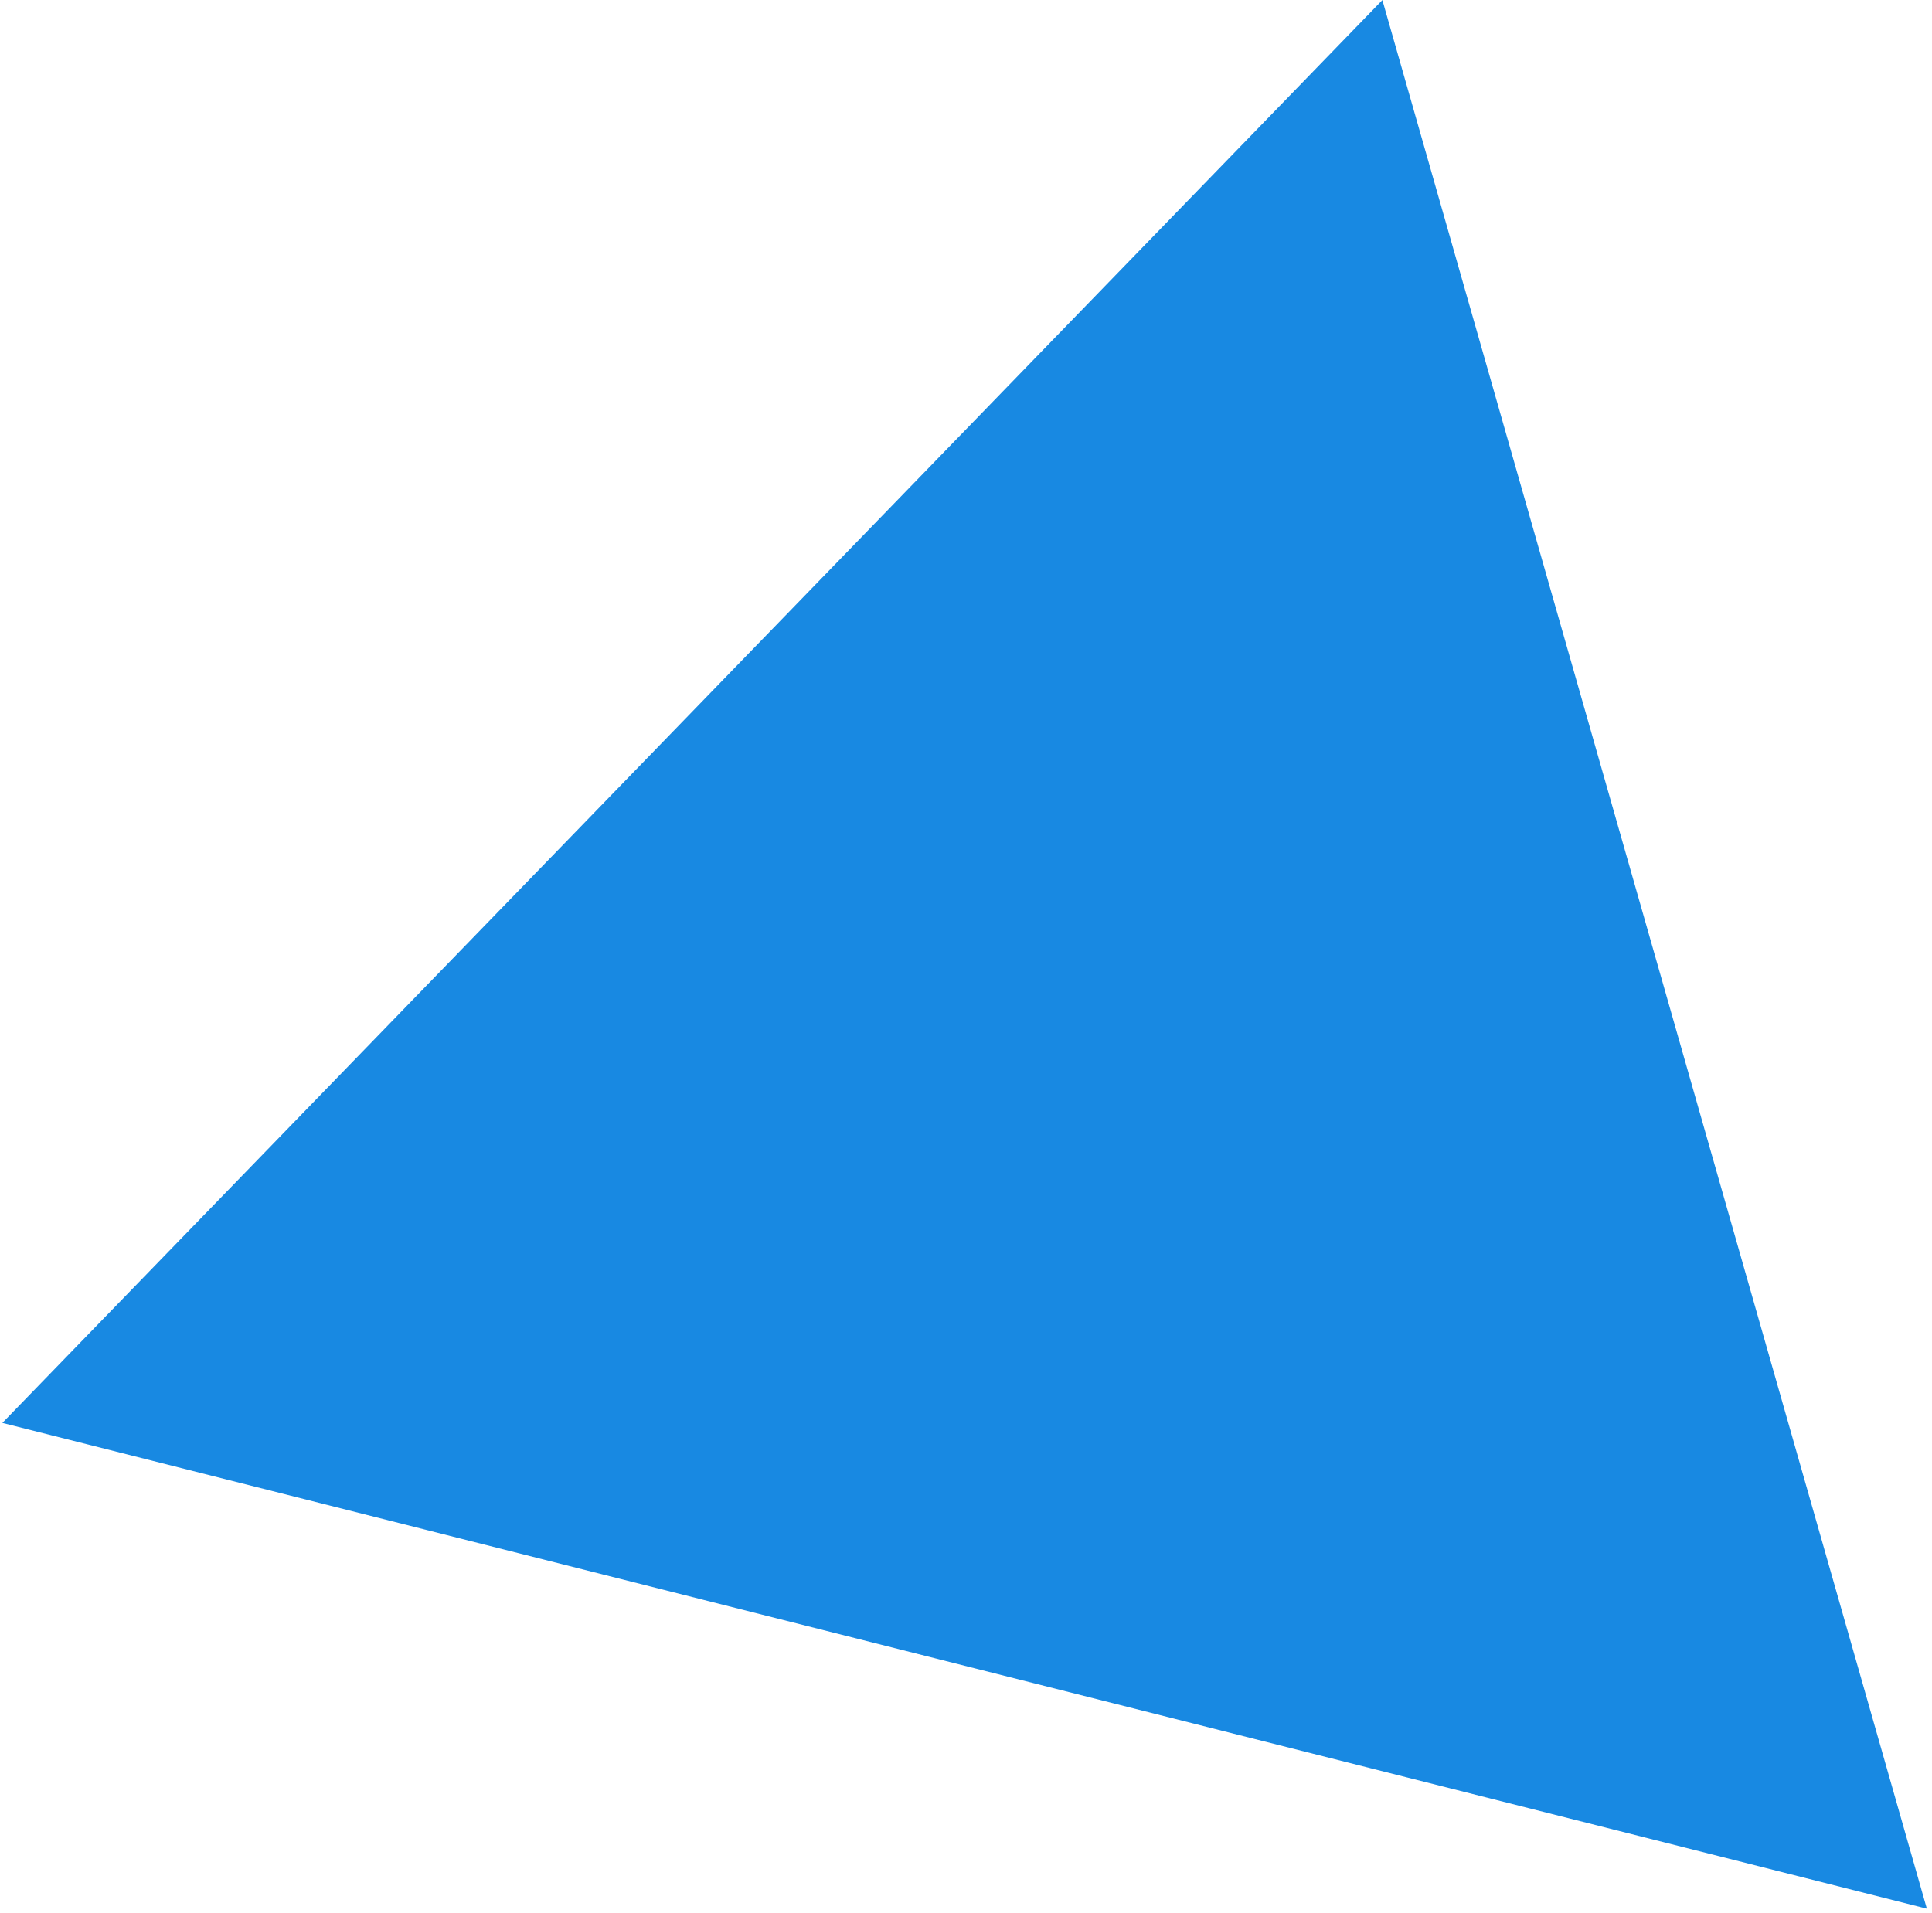 <?xml version="1.0" encoding="UTF-8"?> <svg xmlns="http://www.w3.org/2000/svg" width="104" height="103" viewBox="0 0 104 103" fill="none"><path d="M74.414 0.005L103.723 102.766L0.127 76.613L74.414 0.005Z" fill="#1889E2"></path></svg> 